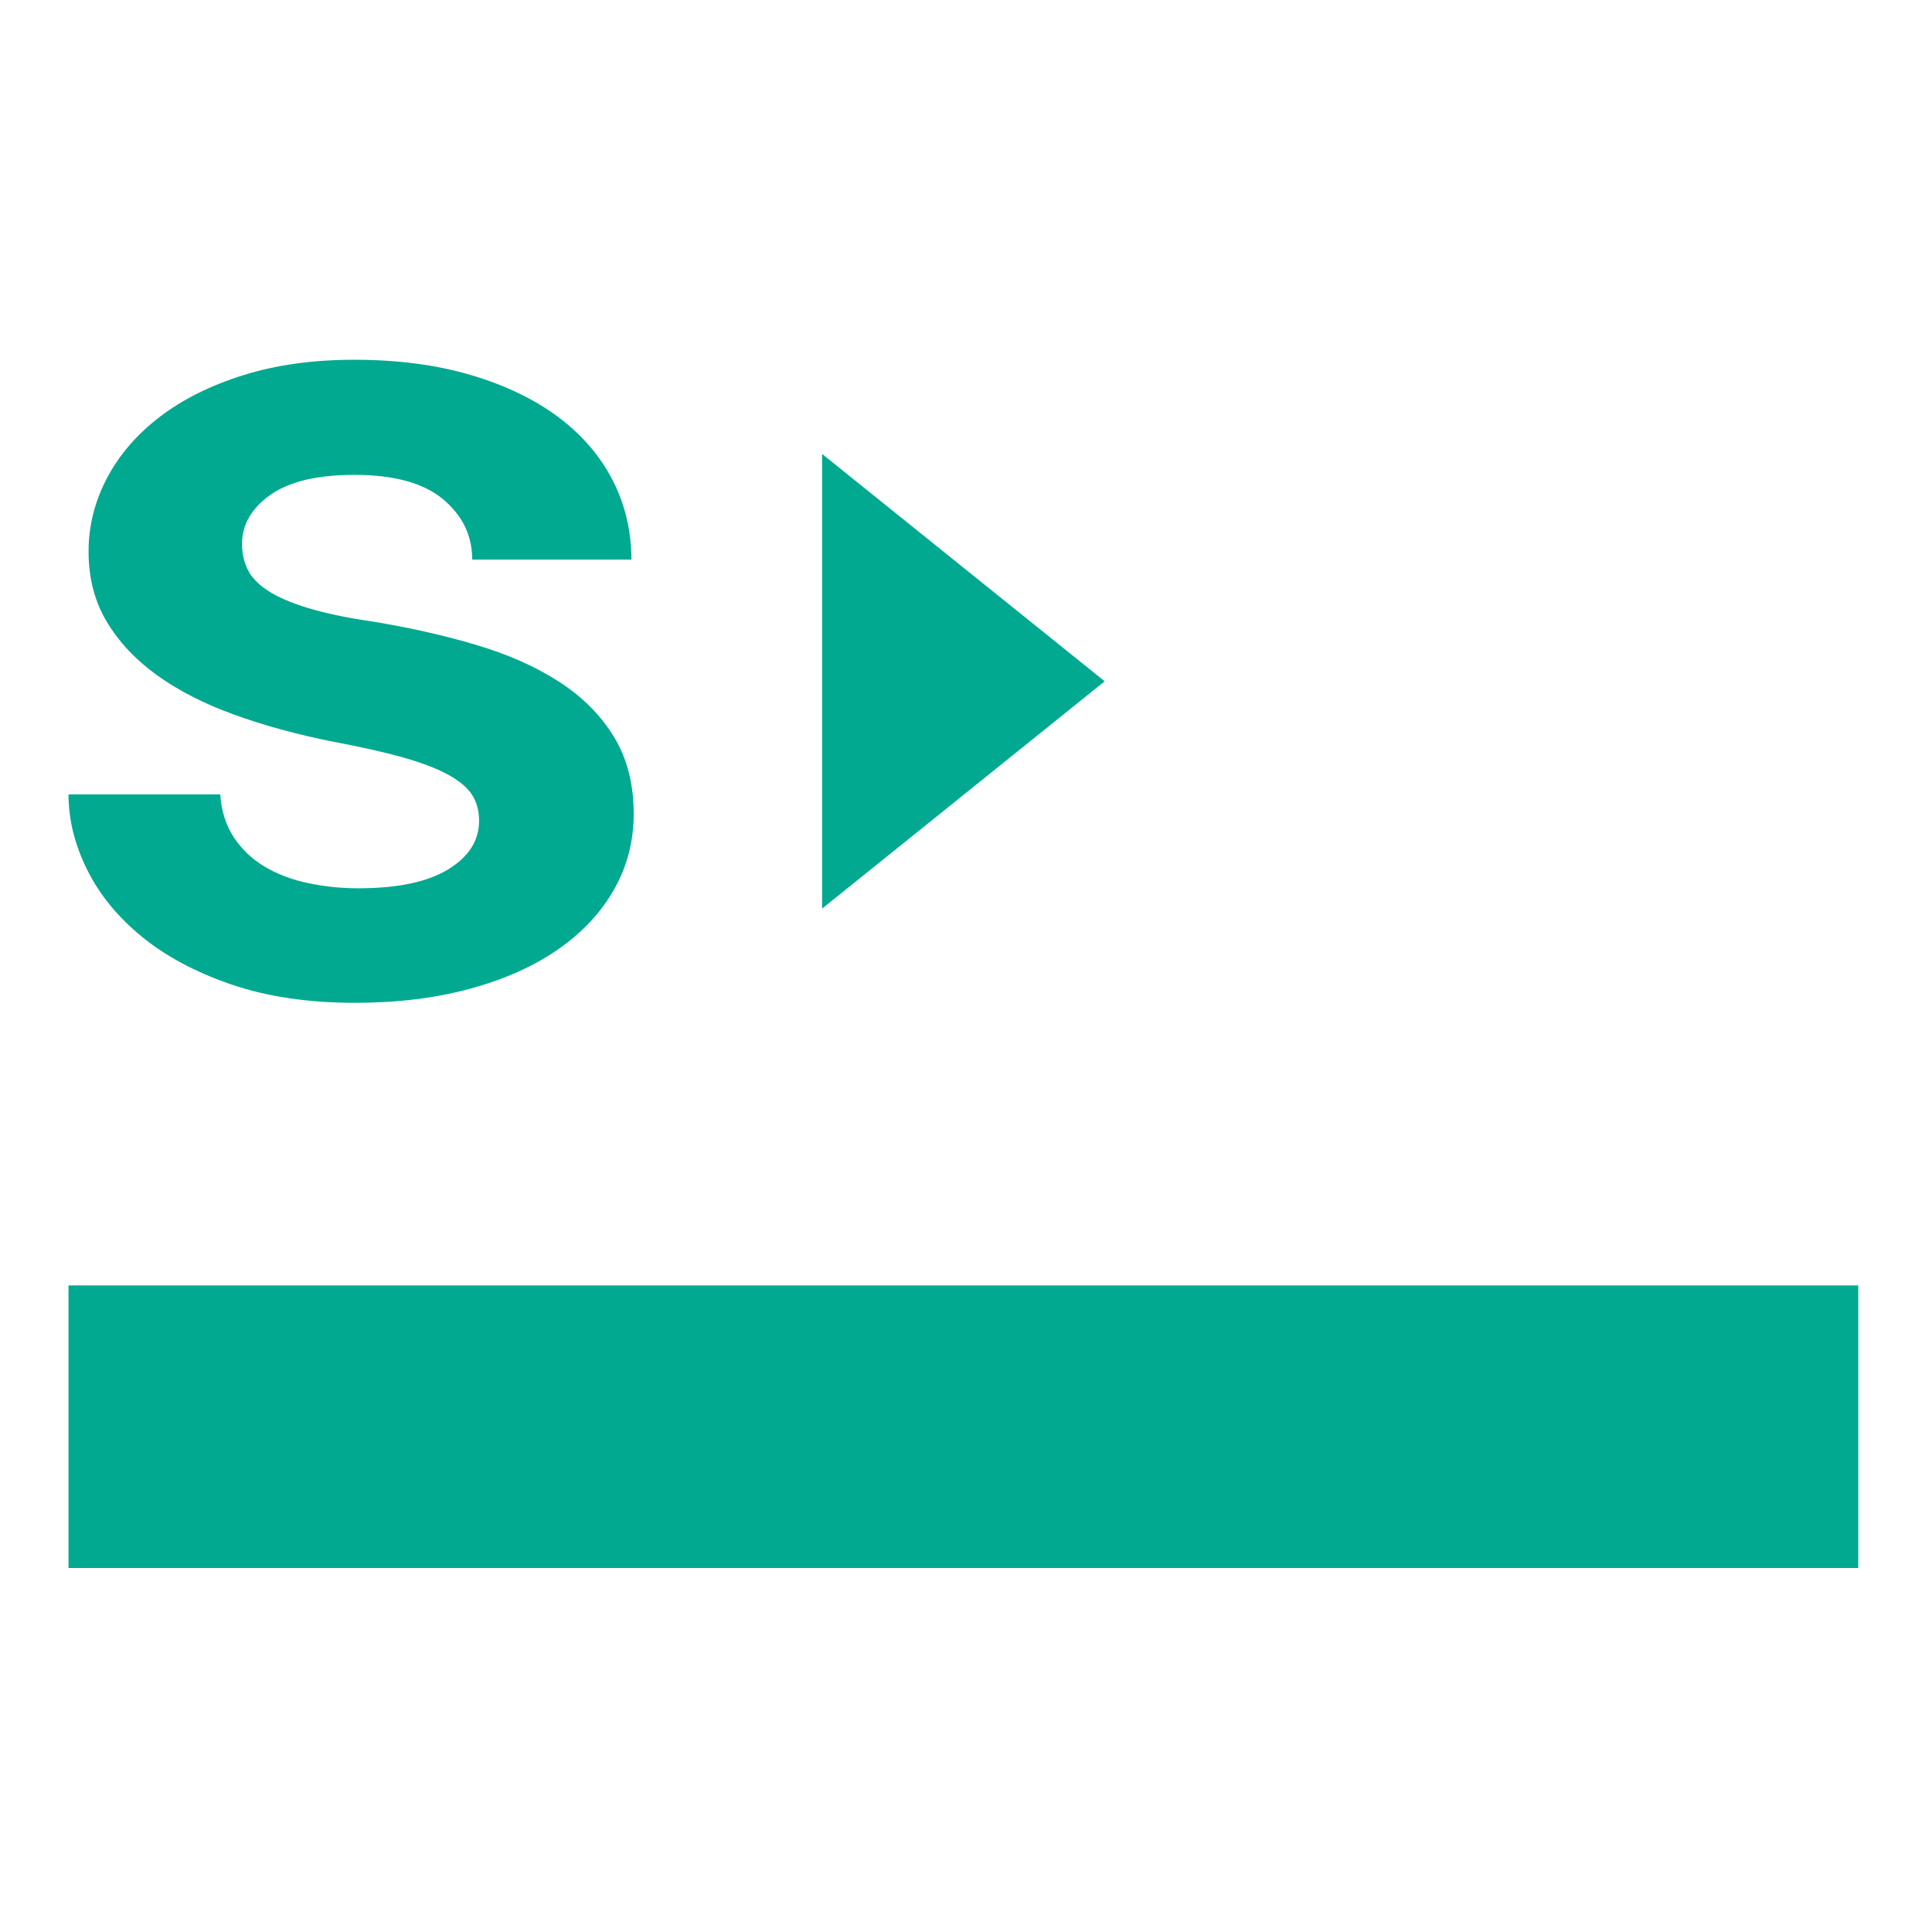 
<svg
   xmlns="http://www.w3.org/2000/svg"
   version="1.0"
   width="100pt"
   height="100pt"
   viewBox="0 0 100 100"
   preserveAspectRatio="xMidYMid meet"
   id="svg10">
  <g
     transform="translate(0,100) scale(0.1,-0.1)"
     fill="#000000"
     stroke="none"
     id="g8">
    <g
       id="g518"
       transform="matrix(0.43,0,0,-0.43,498.645,480.945)">
      <path
         id="path534"
         style="fill:#00a990;fill-opacity:1;fill-rule:nonzero;stroke:none"
         d="m -170.078,-660.669 340.157,273.642 -340.157,273.641 z m -412.879,441.483 c 0,-11.478 -2.66,-21.607 -7.928,-30.329 -5.289,-8.72 -14.712,-16.892 -28.261,-24.489 -13.563,-7.567 -31.606,-14.554 -54.111,-20.999 -22.522,-6.447 -51.001,-12.86 -85.47,-19.302 -43.664,-8.72 -83.515,-19.65 -119.591,-32.76 -36.083,-13.084 -66.977,-28.951 -92.706,-47.543 -25.744,-18.628 -45.831,-40.086 -60.314,-64.453 -14.469,-24.365 -21.71,-52.383 -21.71,-84.088 0,-30.779 7.345,-60.206 22.057,-88.223 14.702,-28.019 35.843,-52.609 63.418,-73.767 27.569,-21.125 61.1,-37.898 100.634,-50.304 39.505,-12.417 84.084,-18.612 133.722,-18.612 51.916,0 98.566,6.09 139.918,18.26 41.358,12.182 76.382,28.95 105.11,50.322 28.714,21.363 50.663,46.755 65.828,76.15 15.161,29.435 22.75,61.364 22.75,95.824 H -591.23 c 0,-28.95 -11.719,-53.187 -35.155,-72.721 -23.432,-19.523 -59.052,-29.288 -106.832,-29.288 -44.584,0 -78.242,8.047 -100.98,24.111 -22.75,16.09 -34.123,35.836 -34.123,59.275 0,11.028 2.295,21.274 6.888,30.676 4.59,9.426 12.754,17.924 24.475,25.502 11.713,7.585 27.678,14.477 47.904,20.676 20.213,6.206 45.942,11.623 77.2,16.207 45.025,7.354 86.849,16.77 125.449,28.258 38.593,11.495 71.906,26.317 99.941,44.467 28.024,18.144 49.977,40.193 65.823,66.167 15.856,25.967 23.79,56.872 23.79,92.716 0,33.083 -7.934,63.508 -23.79,91.303 -15.846,27.825 -38.372,51.834 -67.549,72.034 -29.185,20.231 -64.442,35.967 -105.795,47.224 -41.362,11.252 -87.545,16.892 -138.551,16.892 -56.065,0 -105.574,-7.373 -148.539,-22.057 -42.97,-14.712 -78.924,-33.883 -107.869,-57.578 -28.951,-23.658 -50.895,-50.524 -65.828,-80.625 -14.943,-30.105 -22.394,-60.302 -22.394,-90.629 h 182.651 c 1.382,20.225 6.895,37.539 16.543,52.029 9.651,14.461 22.063,26.19 37.223,35.137 15.166,8.978 32.494,15.514 52.037,19.648 19.531,4.137 39.631,6.221 60.308,6.221 47.329,0 83.403,-7.592 108.217,-22.76 24.823,-15.16 37.229,-34.689 37.229,-58.572 M 1077.166,680.314 h -2154.33 V 340.157 h 2154.33 z" />
    </g>
  </g>
</svg>
